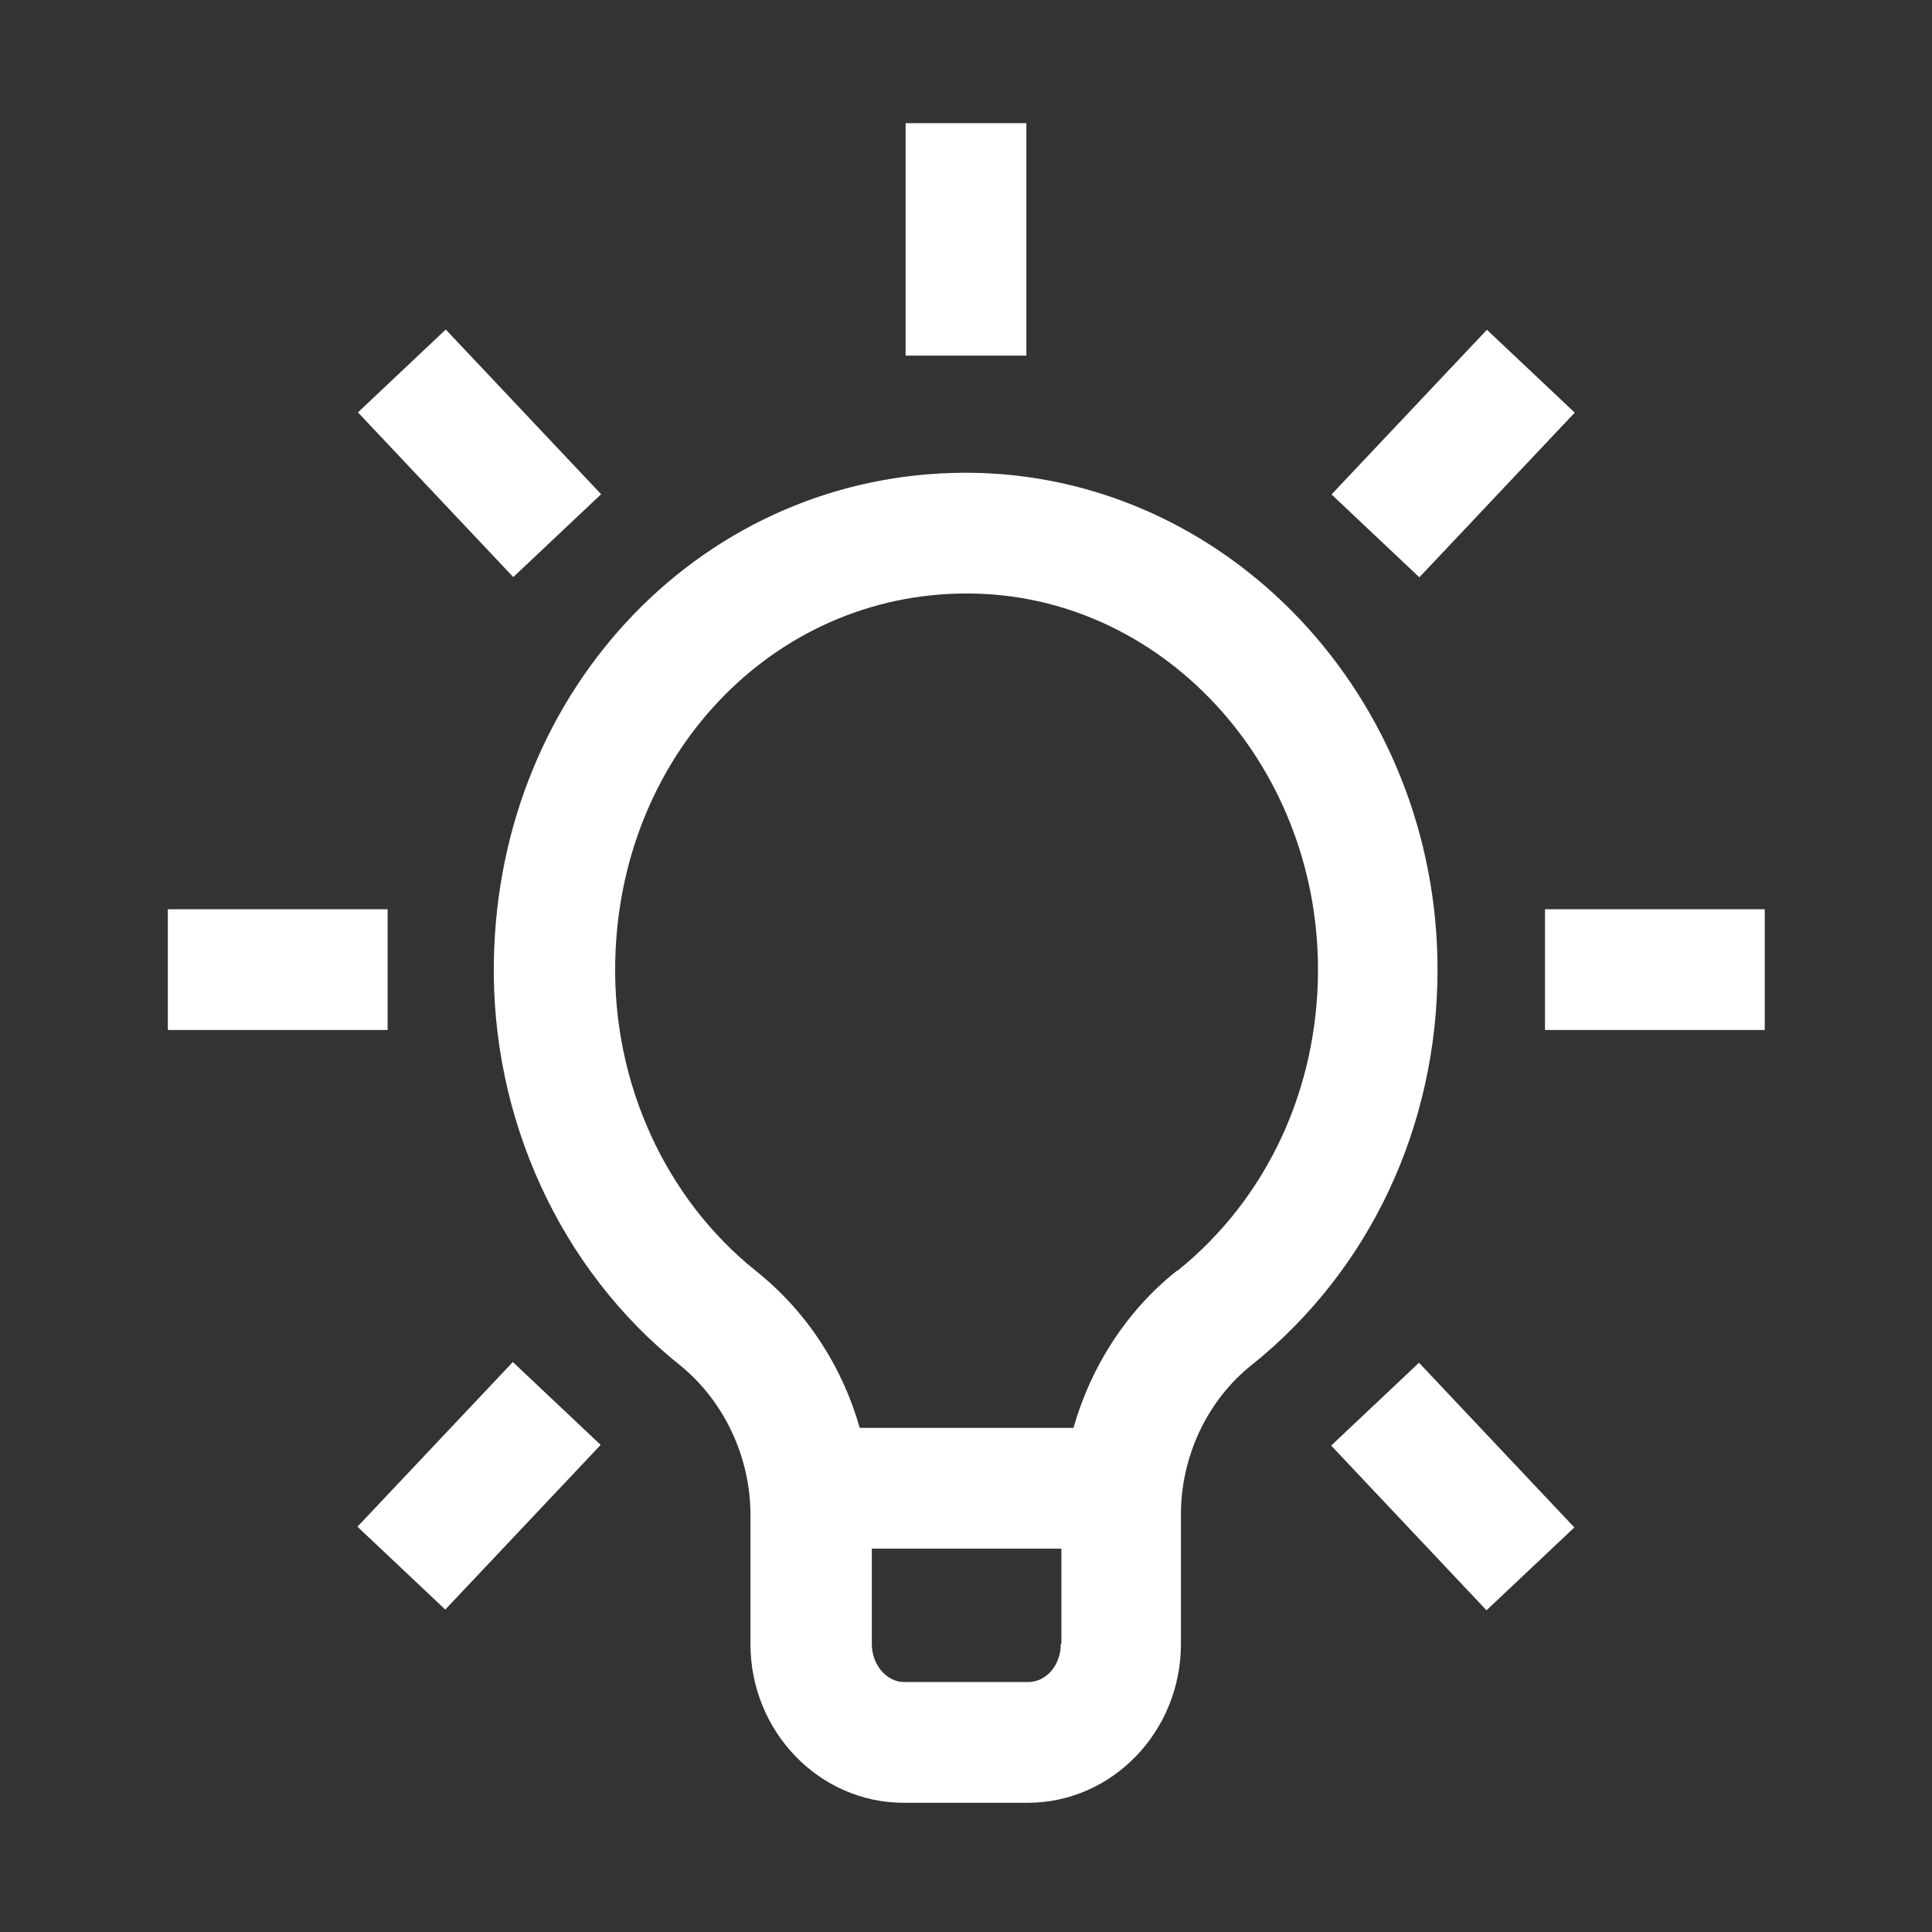 <?xml version="1.0" encoding="UTF-8"?><svg id="uuid-533135ea-33f0-436c-8d56-52a9da841aff" xmlns="http://www.w3.org/2000/svg" viewBox="0 0 32 32"><rect x="0" y="0" width="32" height="32" fill="#333333" stroke="none"/><defs><style>.uuid-35dbd398-1dda-4ce1-9246-0ecfd1234a85{fill:#fff;}</style></defs><rect class="uuid-35dbd398-1dda-4ce1-9246-0ecfd1234a85" x="6.94" y="5.64" width="2" height="3.75" transform="translate(-2.99 7.49) rotate(-43.33)"/><rect class="uuid-35dbd398-1dda-4ce1-9246-0ecfd1234a85" x="2.78" y="15.06" width="3.64" height="2"/><rect class="uuid-35dbd398-1dda-4ce1-9246-0ecfd1234a85" x="22.19" y="6.51" width="3.75" height="2" transform="translate(2.09 19.86) rotate(-46.66)"/><rect class="uuid-35dbd398-1dda-4ce1-9246-0ecfd1234a85" x="15" y="2.04" width="2" height="3.85"/><rect class="uuid-35dbd398-1dda-4ce1-9246-0ecfd1234a85" x="25.59" y="15.06" width="3.64" height="2"/><rect class="uuid-35dbd398-1dda-4ce1-9246-0ecfd1234a85" x="23.06" y="22.74" width="2" height="3.75" transform="translate(-10.33 23.22) rotate(-43.32)"/><path class="uuid-35dbd398-1dda-4ce1-9246-0ecfd1234a85" d="m16.02,7.83h-.02c-4.31,0-7.74,3.54-7.82,8.08-.05,2.61,1.1,5.12,3.08,6.7.73.59,1.17,1.52,1.17,2.48v2.14c0,1.45,1.14,2.63,2.54,2.63h2.05c1.4,0,2.54-1.18,2.54-2.63v-2.15c0-.96.44-1.89,1.17-2.47,1.96-1.57,3.08-3.96,3.08-6.55,0-4.53-3.5-8.22-7.8-8.23Zm1.55,19.4c0,.35-.24.63-.54.63h-2.05c-.3,0-.54-.29-.54-.63v-1.58h3.14v1.58Zm1.92-6.18c-.83.66-1.42,1.58-1.71,2.6h-3.54c-.29-1.02-.88-1.93-1.72-2.6-1.5-1.2-2.37-3.11-2.33-5.11.06-3.43,2.61-6.11,5.82-6.11h.01c3.2,0,5.81,2.8,5.81,6.23,0,1.98-.85,3.8-2.33,4.99Z"/><rect class="uuid-35dbd398-1dda-4ce1-9246-0ecfd1234a85" x="6.06" y="23.61" width="3.75" height="2" transform="translate(-15.41 13.49) rotate(-46.66)"/></svg>
